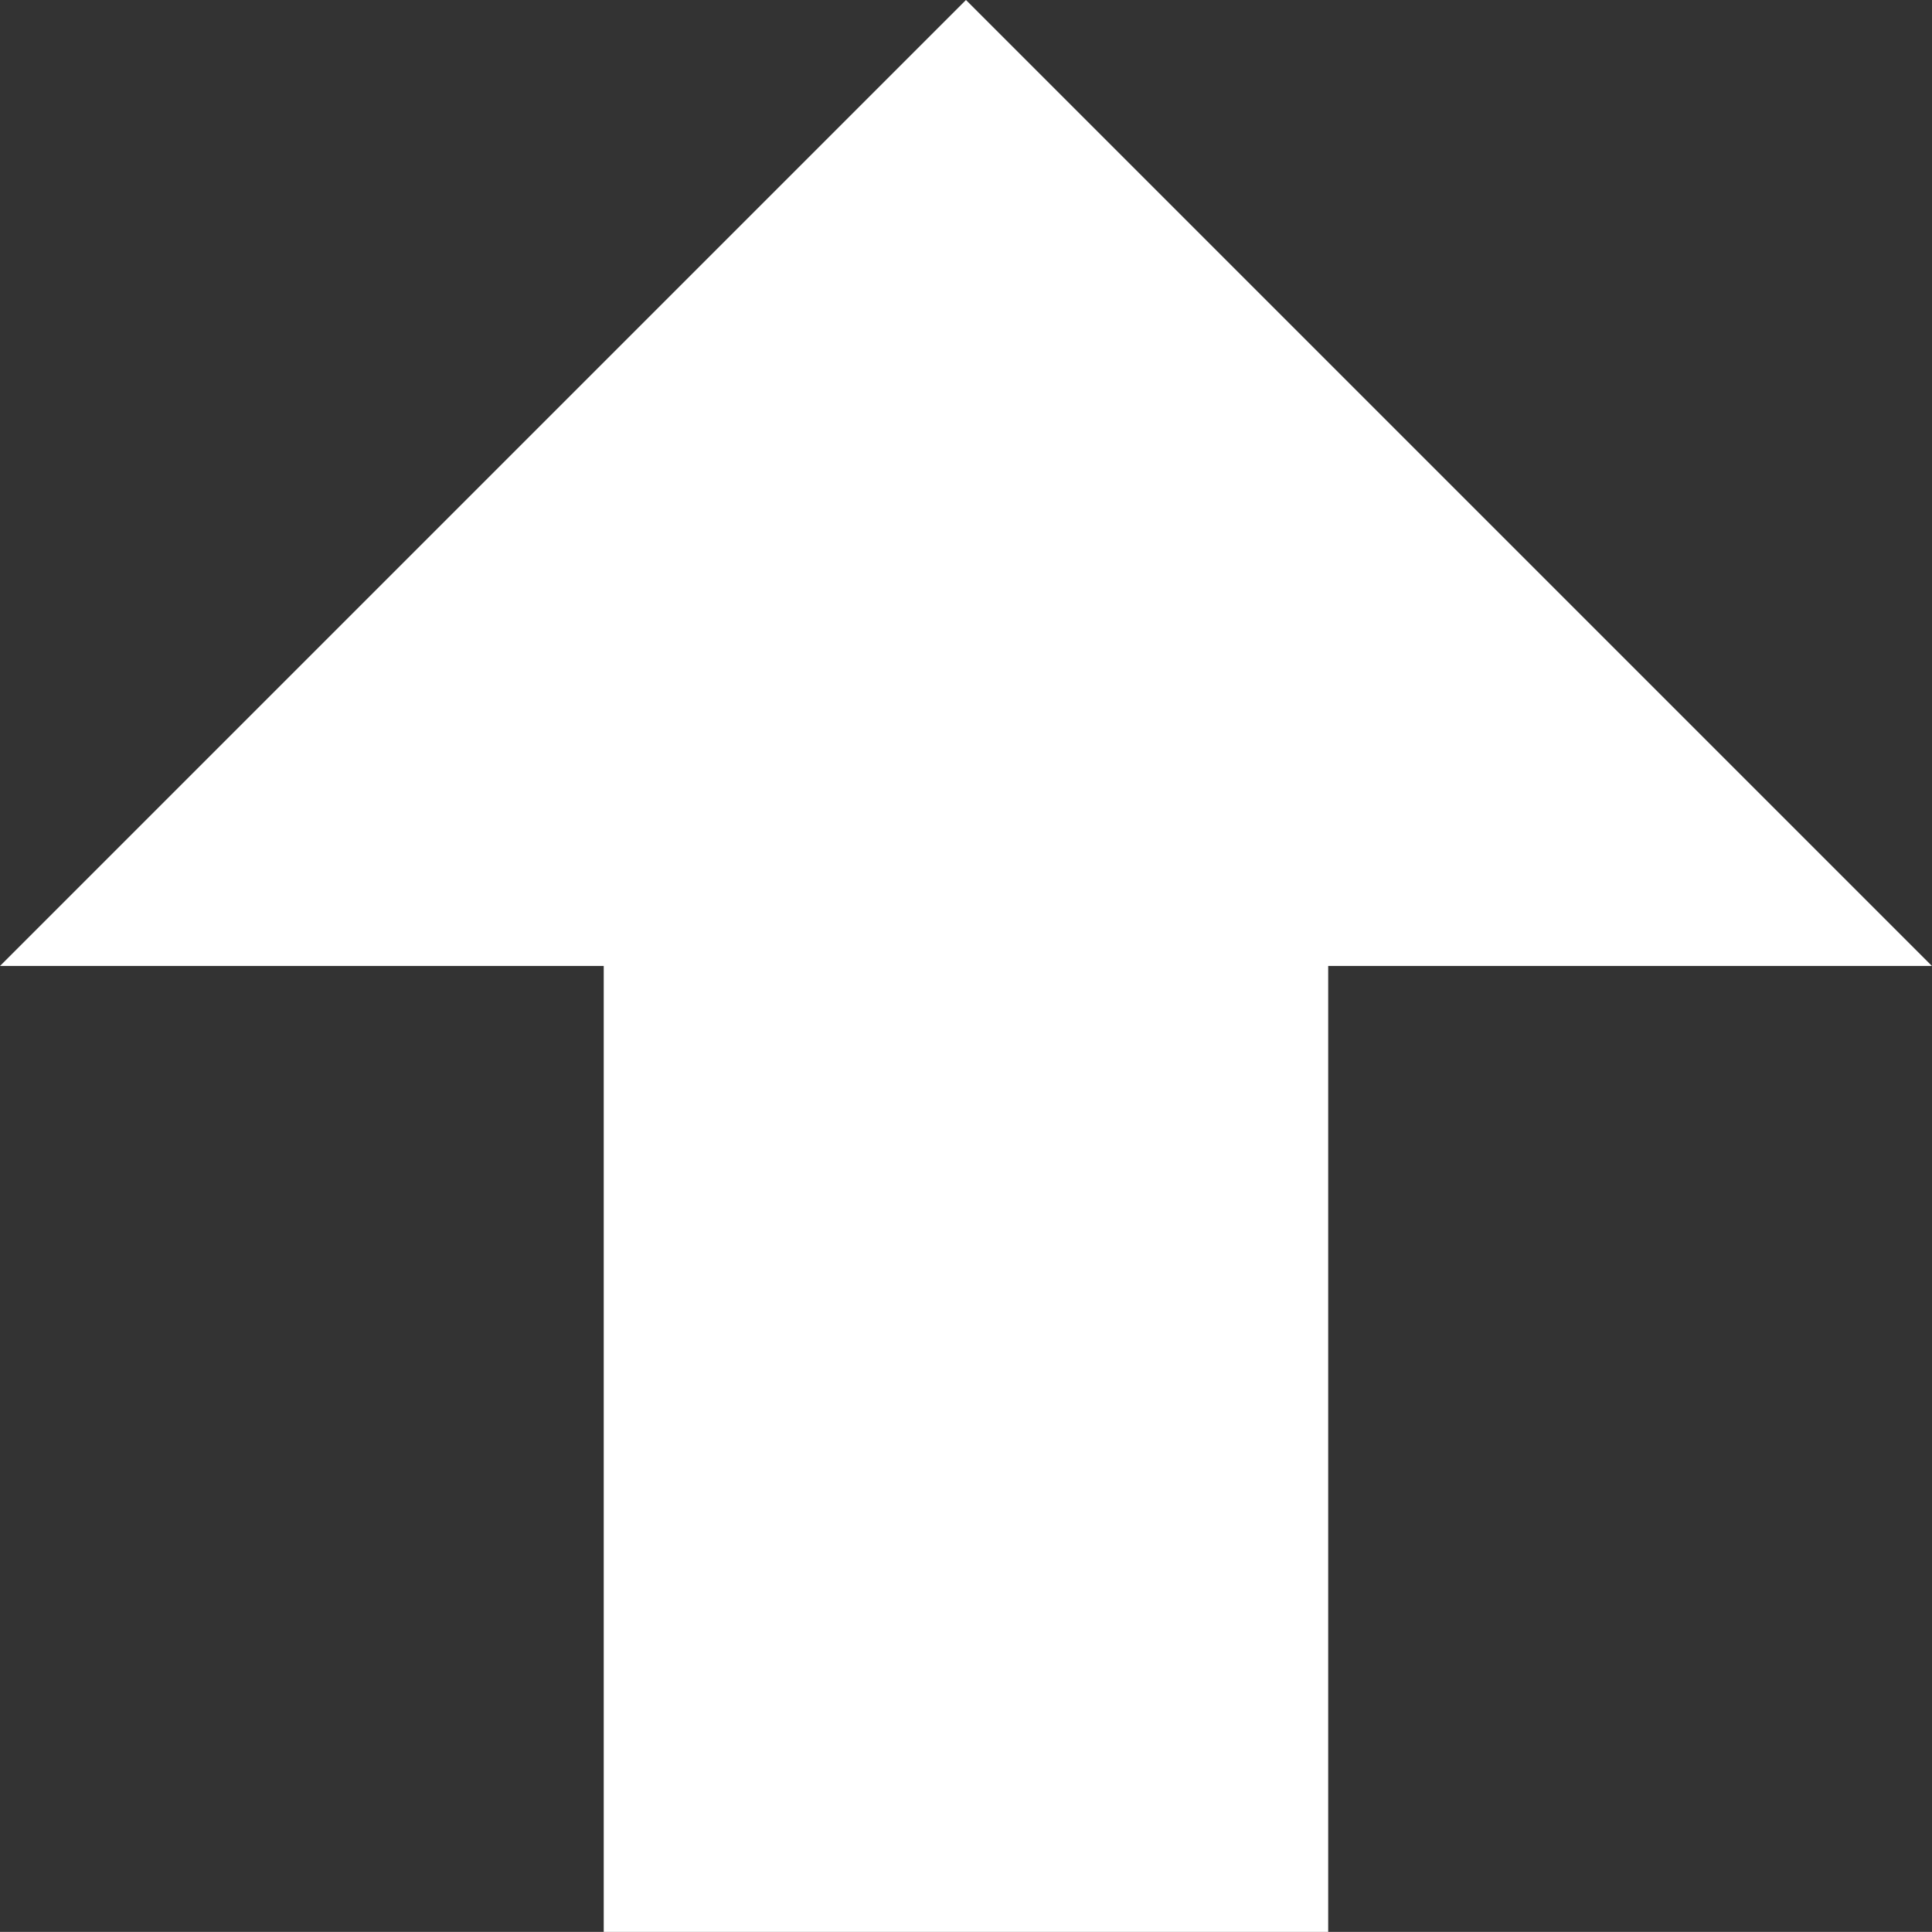 <svg xmlns="http://www.w3.org/2000/svg" width="24.001" height="24" viewBox="0 0 24.001 24">
  <rect x="0" y="0" width="24.001" height="24" fill="#333333" stroke="none"/>
  <path id="Shape" d="M24,12H16.5V24h-9V12H0L12,0,24,12Z" fill="#fff"/>
</svg>

